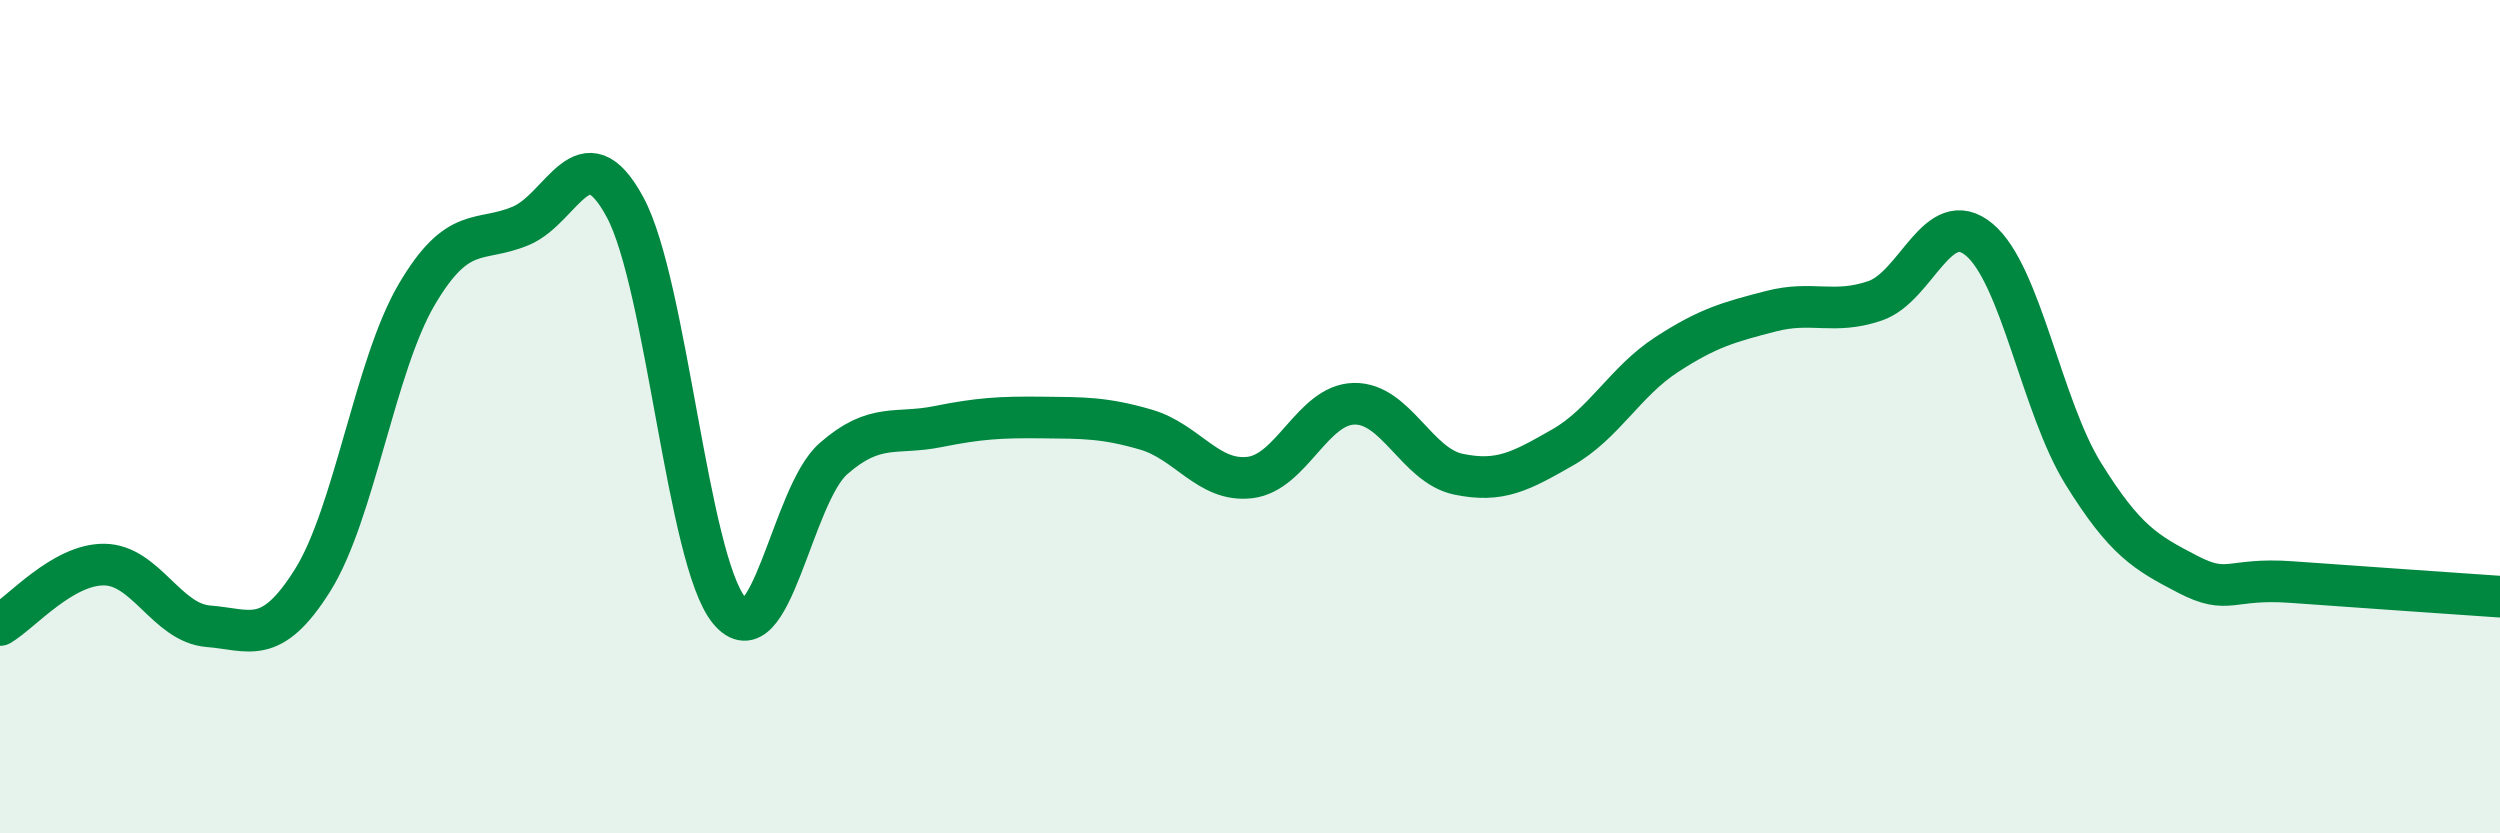
    <svg width="60" height="20" viewBox="0 0 60 20" xmlns="http://www.w3.org/2000/svg">
      <path
        d="M 0,15 C 0.5,14.71 1.5,13.54 2.5,13.55 C 3.5,13.56 4,14.95 5,15.03 C 6,15.11 6.5,15.52 7.5,13.93 C 8.5,12.34 9,8.77 10,7.07 C 11,5.37 11.5,5.84 12.5,5.42 C 13.5,5 14,3.12 15,4.97 C 16,6.82 16.5,13.44 17.5,14.65 C 18.5,15.86 19,11.89 20,11.01 C 21,10.13 21.5,10.44 22.5,10.24 C 23.5,10.04 24,10.01 25,10.02 C 26,10.03 26.5,10.02 27.5,10.31 C 28.5,10.6 29,11.58 30,11.46 C 31,11.34 31.5,9.71 32.5,9.69 C 33.5,9.67 34,11.17 35,11.38 C 36,11.59 36.5,11.31 37.5,10.74 C 38.5,10.17 39,9.16 40,8.51 C 41,7.86 41.5,7.73 42.5,7.47 C 43.5,7.21 44,7.56 45,7.22 C 46,6.88 46.5,4.92 47.5,5.75 C 48.5,6.58 49,9.76 50,11.37 C 51,12.98 51.5,13.26 52.5,13.78 C 53.5,14.3 53.5,13.86 55,13.97 C 56.5,14.08 59,14.25 60,14.32L60 20L0 20Z"
        fill="#008740"
        opacity="0.1"
        stroke-linecap="round"
        stroke-linejoin="round"
      />
      <path
        d="M 0,15 C 0.5,14.71 1.5,13.54 2.5,13.55 C 3.5,13.56 4,14.95 5,15.03 C 6,15.11 6.5,15.52 7.5,13.93 C 8.5,12.34 9,8.77 10,7.07 C 11,5.37 11.5,5.84 12.5,5.42 C 13.5,5 14,3.12 15,4.97 C 16,6.82 16.5,13.44 17.5,14.65 C 18.5,15.86 19,11.89 20,11.01 C 21,10.13 21.5,10.44 22.5,10.24 C 23.5,10.04 24,10.01 25,10.02 C 26,10.03 26.5,10.02 27.5,10.31 C 28.5,10.6 29,11.58 30,11.46 C 31,11.34 31.5,9.71 32.5,9.69 C 33.5,9.67 34,11.17 35,11.38 C 36,11.59 36.5,11.31 37.5,10.74 C 38.5,10.17 39,9.16 40,8.51 C 41,7.86 41.5,7.73 42.5,7.47 C 43.5,7.21 44,7.56 45,7.22 C 46,6.88 46.5,4.92 47.5,5.75 C 48.5,6.58 49,9.76 50,11.37 C 51,12.98 51.5,13.26 52.5,13.78 C 53.5,14.3 53.5,13.86 55,13.97 C 56.5,14.08 59,14.25 60,14.32"
        stroke="#008740"
        stroke-width="1"
        fill="none"
        stroke-linecap="round"
        stroke-linejoin="round"
      />
    </svg>
  